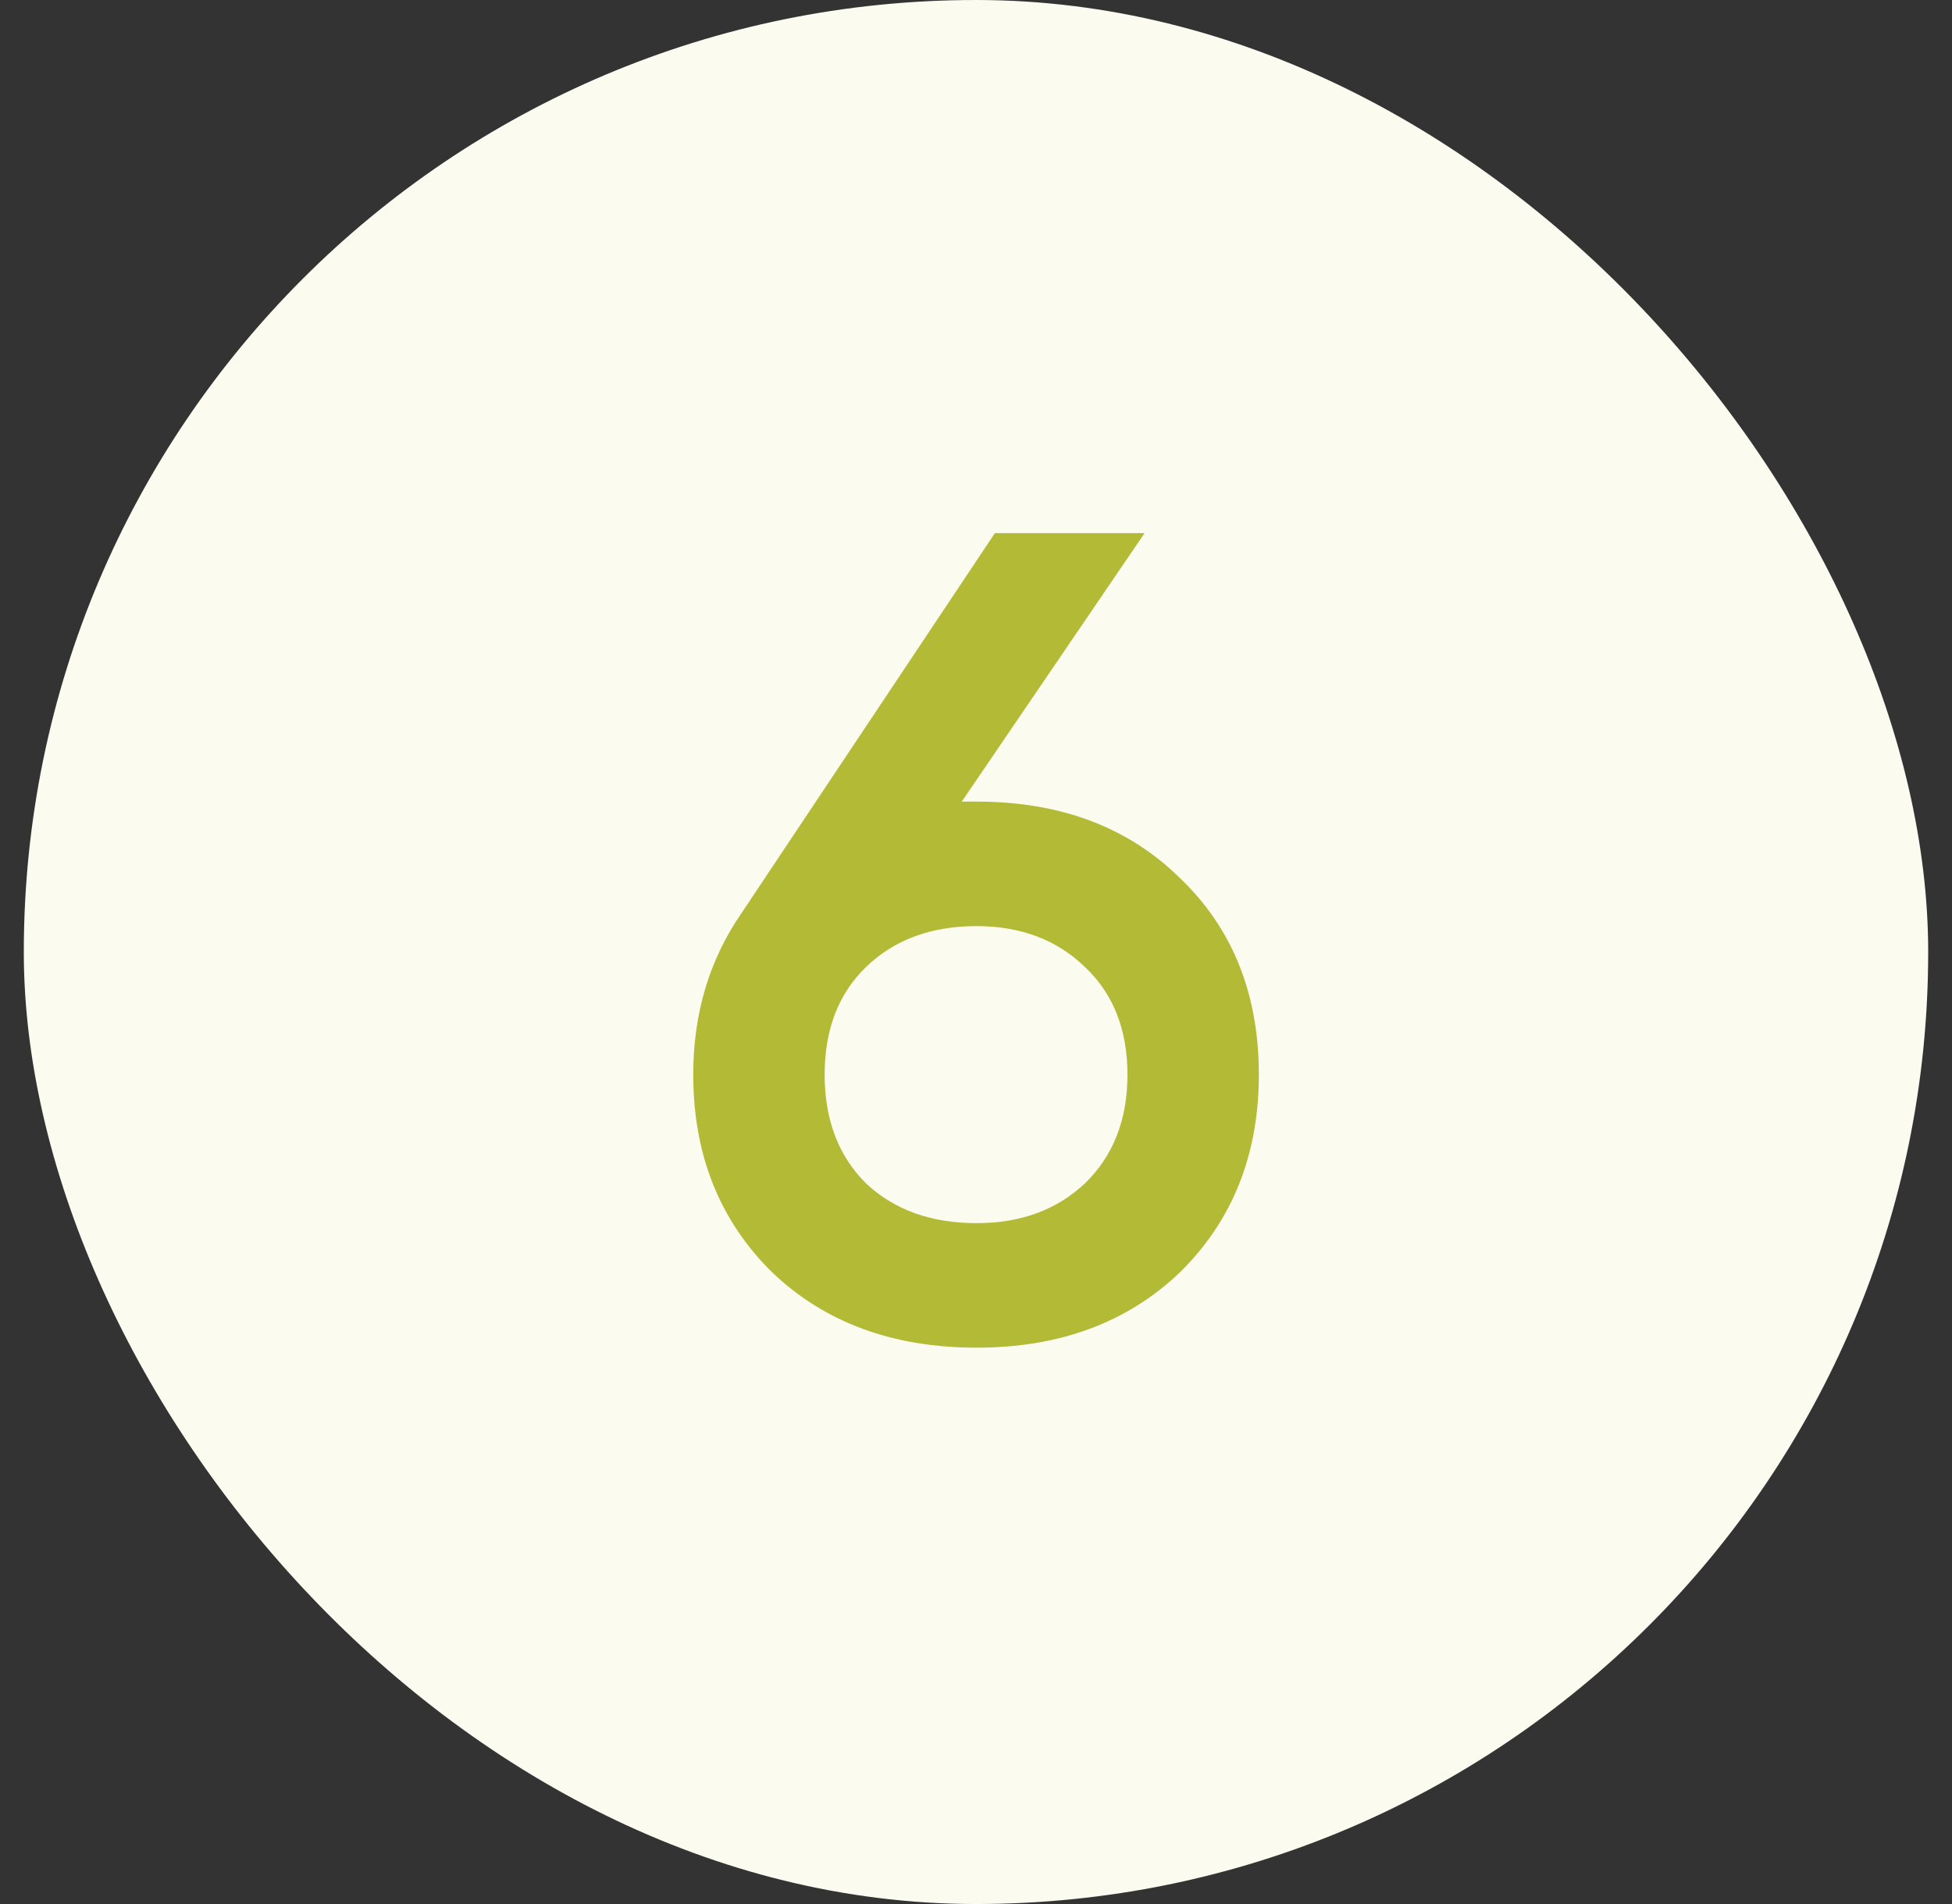 <svg xmlns="http://www.w3.org/2000/svg" width="41" height="40" viewBox="0 0 41 40" fill="none"><rect x="0" y="0" width="41" height="40" fill="#333333" stroke="none"/><rect x="0.5" width="40" height="40" rx="20" fill="#FBFBF0"></rect><path d="M20.201 16.84H20.513C22.273 16.84 23.697 17.376 24.785 18.448C25.889 19.504 26.441 20.88 26.441 22.576C26.441 24.256 25.889 25.64 24.785 26.728C23.681 27.784 22.257 28.312 20.513 28.312C18.753 28.312 17.321 27.784 16.217 26.728C15.113 25.64 14.561 24.256 14.561 22.576C14.561 21.296 14.897 20.168 15.569 19.192L20.897 11.2H24.041L20.201 16.84ZM20.513 25.696C21.441 25.696 22.201 25.416 22.793 24.856C23.385 24.28 23.681 23.52 23.681 22.576C23.681 21.632 23.385 20.88 22.793 20.32C22.201 19.744 21.441 19.456 20.513 19.456C19.553 19.456 18.777 19.744 18.185 20.32C17.609 20.88 17.321 21.632 17.321 22.576C17.321 23.52 17.609 24.28 18.185 24.856C18.777 25.416 19.553 25.696 20.513 25.696Z" fill="#B3BA36"></path></svg>
